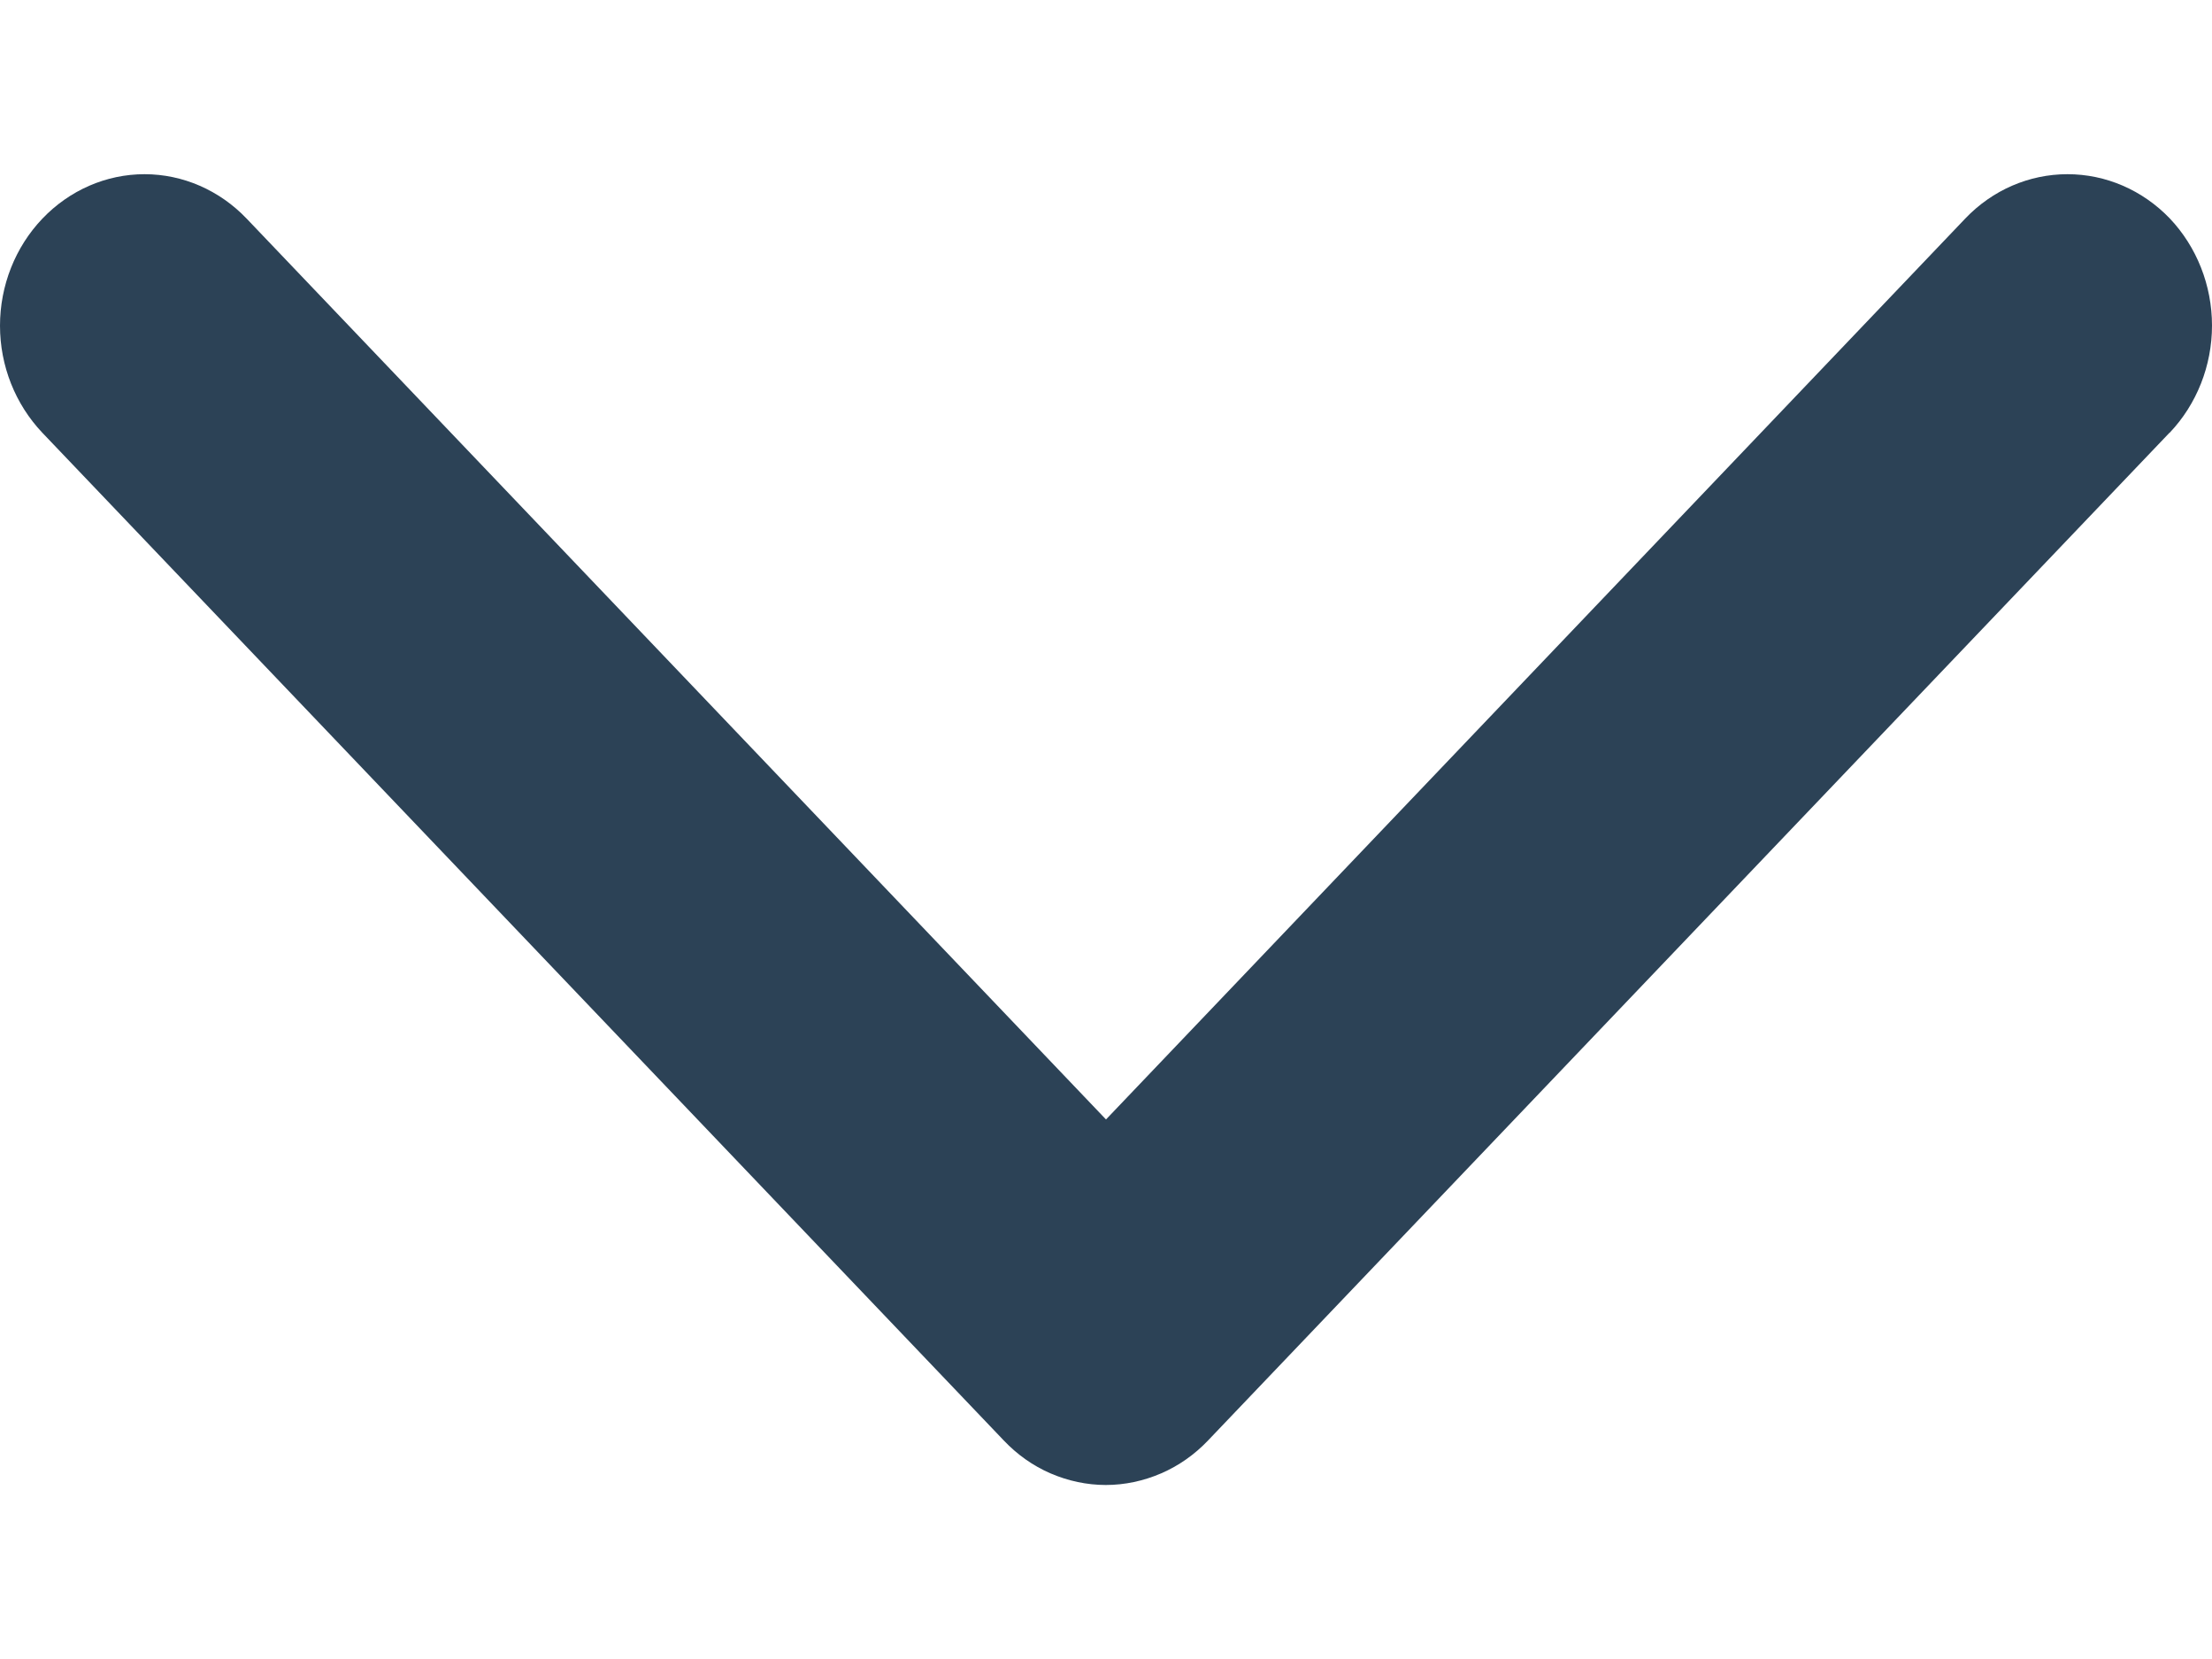 <svg width="12" height="9" viewBox="0 0 12 9" fill="none" xmlns="http://www.w3.org/2000/svg">
<path d="M11.769 2.348L6.554 7.814C6.481 7.891 6.394 7.952 6.299 7.993C6.204 8.034 6.102 8.056 5.999 8.056C5.896 8.056 5.794 8.034 5.699 7.993C5.604 7.952 5.518 7.891 5.445 7.814L0.23 2.348C0.083 2.193 -2.19007e-09 1.985 0 1.767C2.19007e-09 1.549 0.083 1.34 0.23 1.186C0.377 1.032 0.576 0.945 0.784 0.945C0.992 0.945 1.191 1.032 1.338 1.186L6 6.073L10.662 1.185C10.809 1.031 11.008 0.945 11.216 0.945C11.424 0.945 11.623 1.031 11.771 1.185C11.917 1.339 12 1.548 12 1.766C12 1.984 11.917 2.193 11.771 2.347L11.769 2.348Z" fill="#2C4256"/>
</svg>
